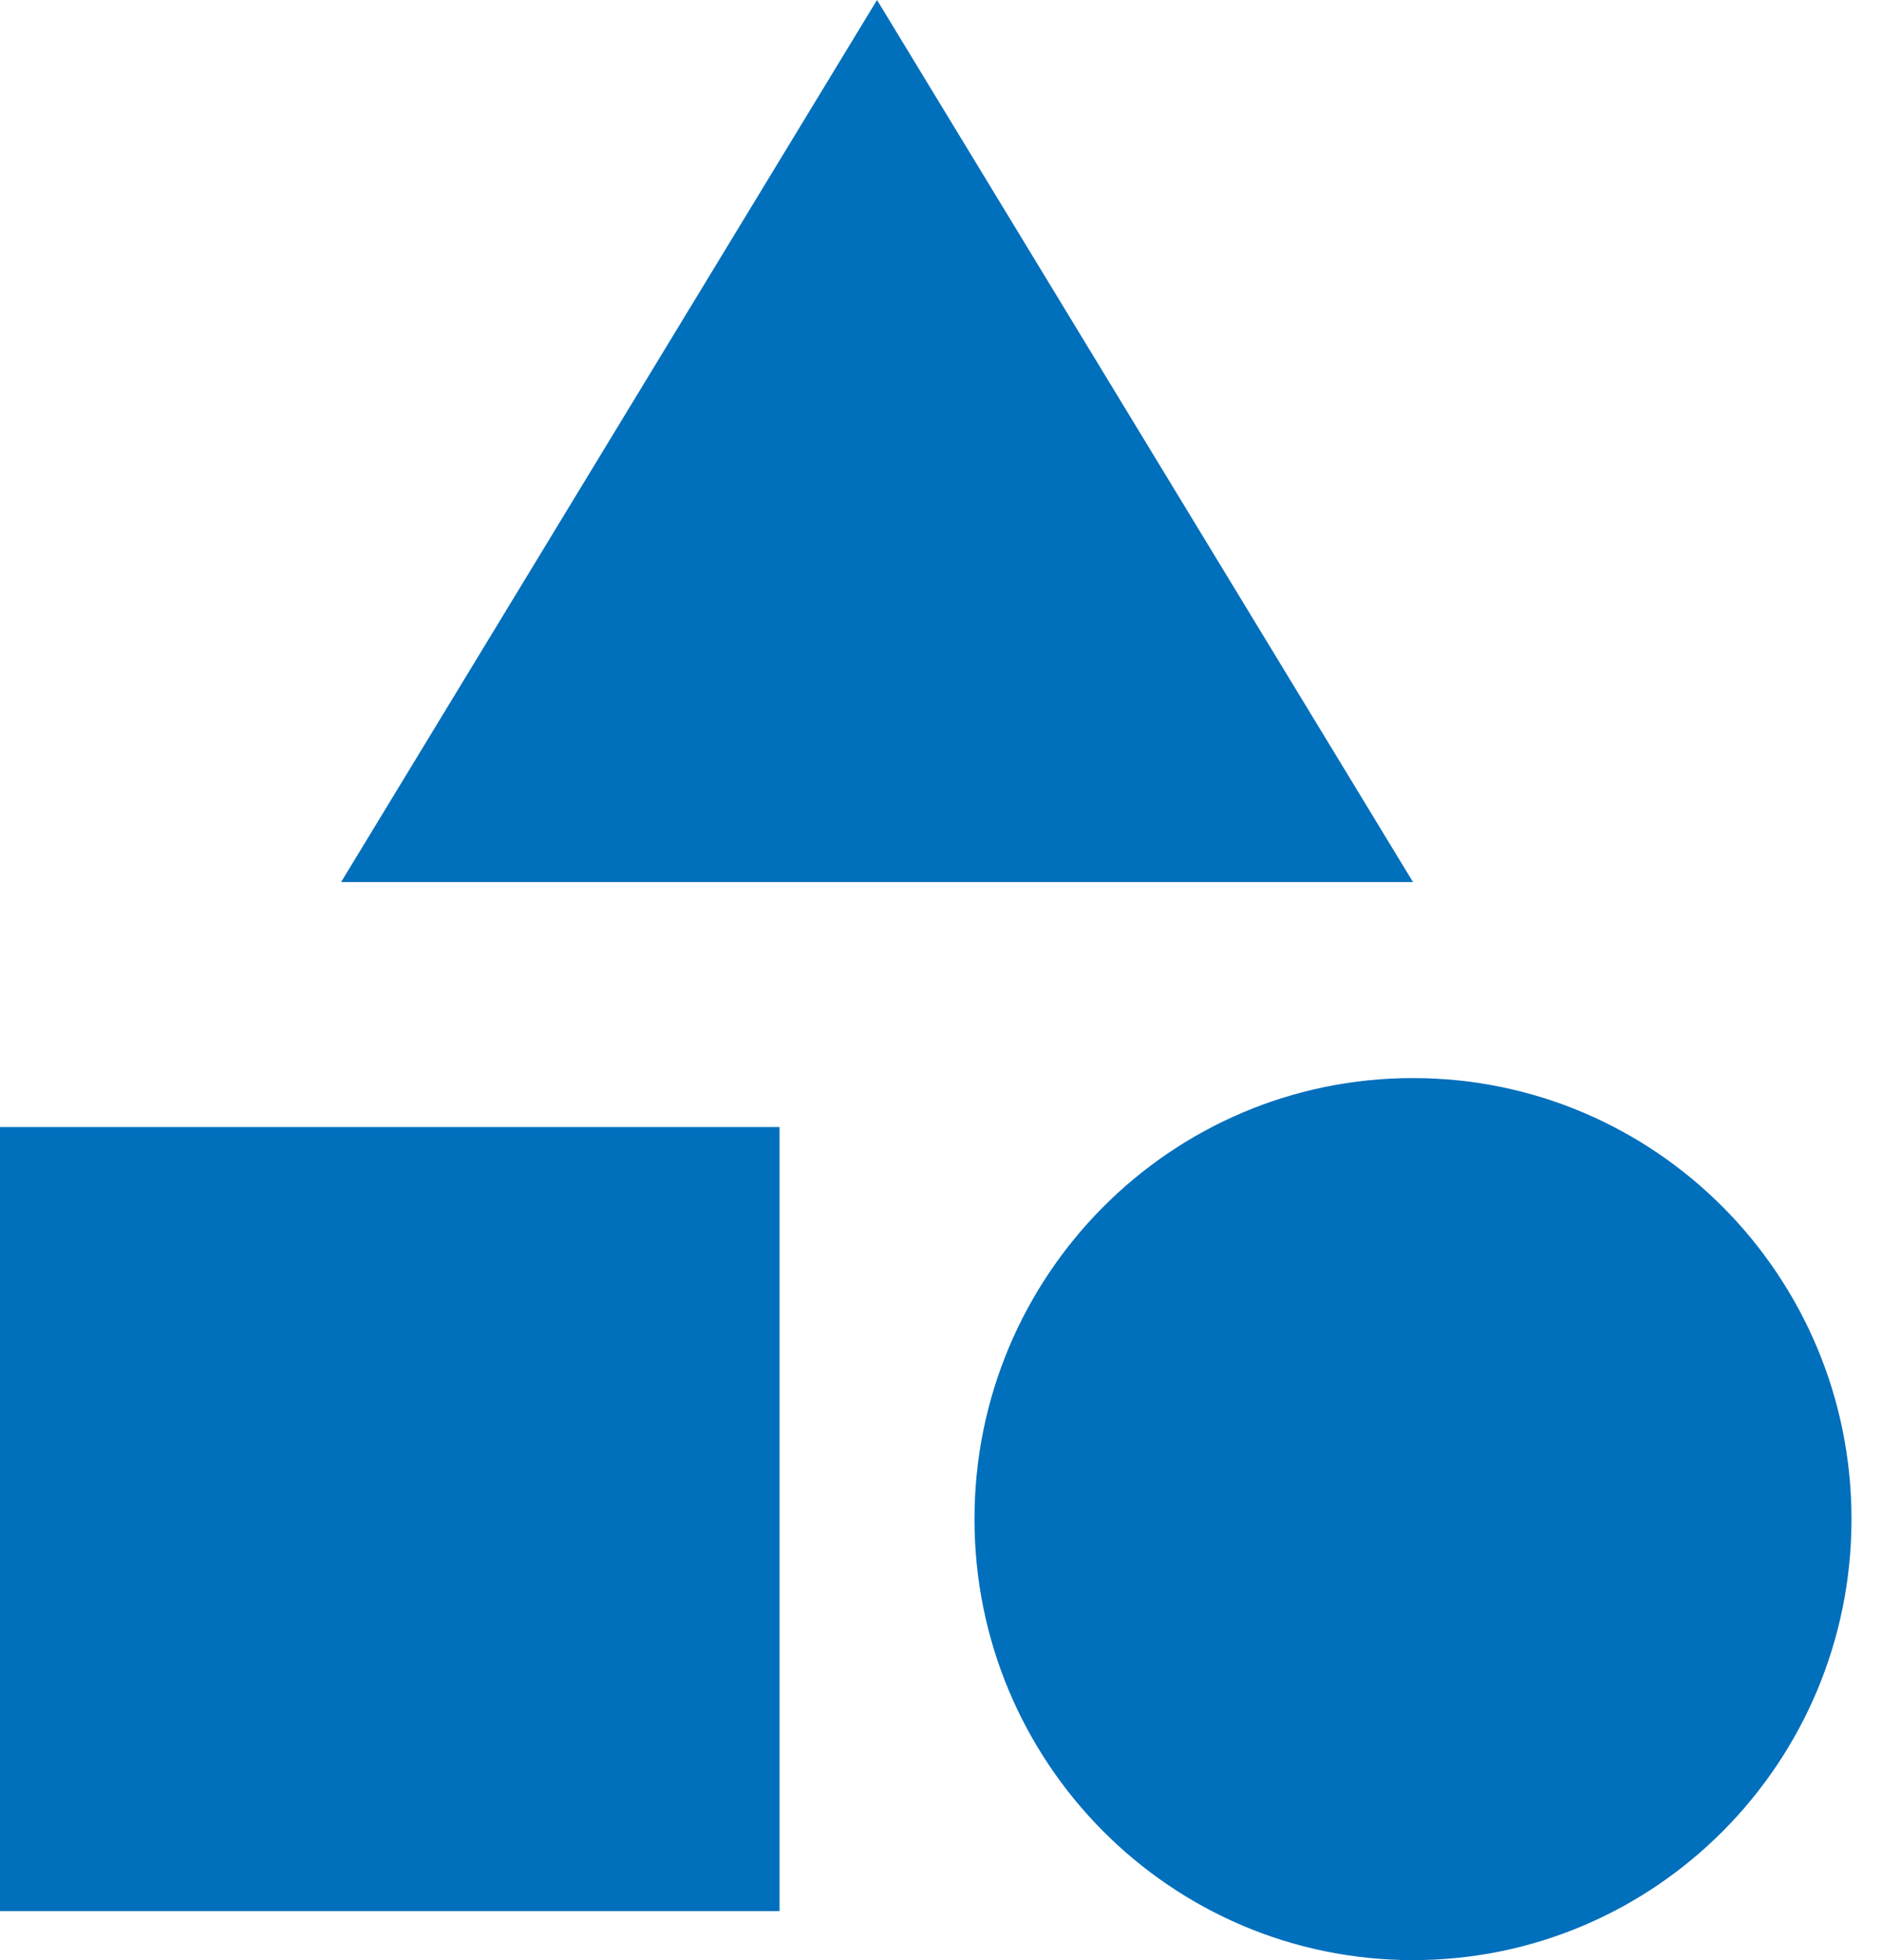 <svg width="24" height="25" viewBox="0 0 24 25" fill="none" xmlns="http://www.w3.org/2000/svg">
<path d="M11.184 0L4.35 11.25H18.019L11.184 0Z" fill="#006FBC"/>
<path d="M18.019 25C21.107 25 23.611 22.482 23.611 19.375C23.611 16.268 21.107 13.75 18.019 13.75C14.93 13.75 12.427 16.268 12.427 19.375C12.427 22.482 14.93 25 18.019 25Z" fill="#006FBC"/>
<path d="M0 14.375H9.941V24.375H0V14.375Z" fill="#006FBC"/>
</svg>
